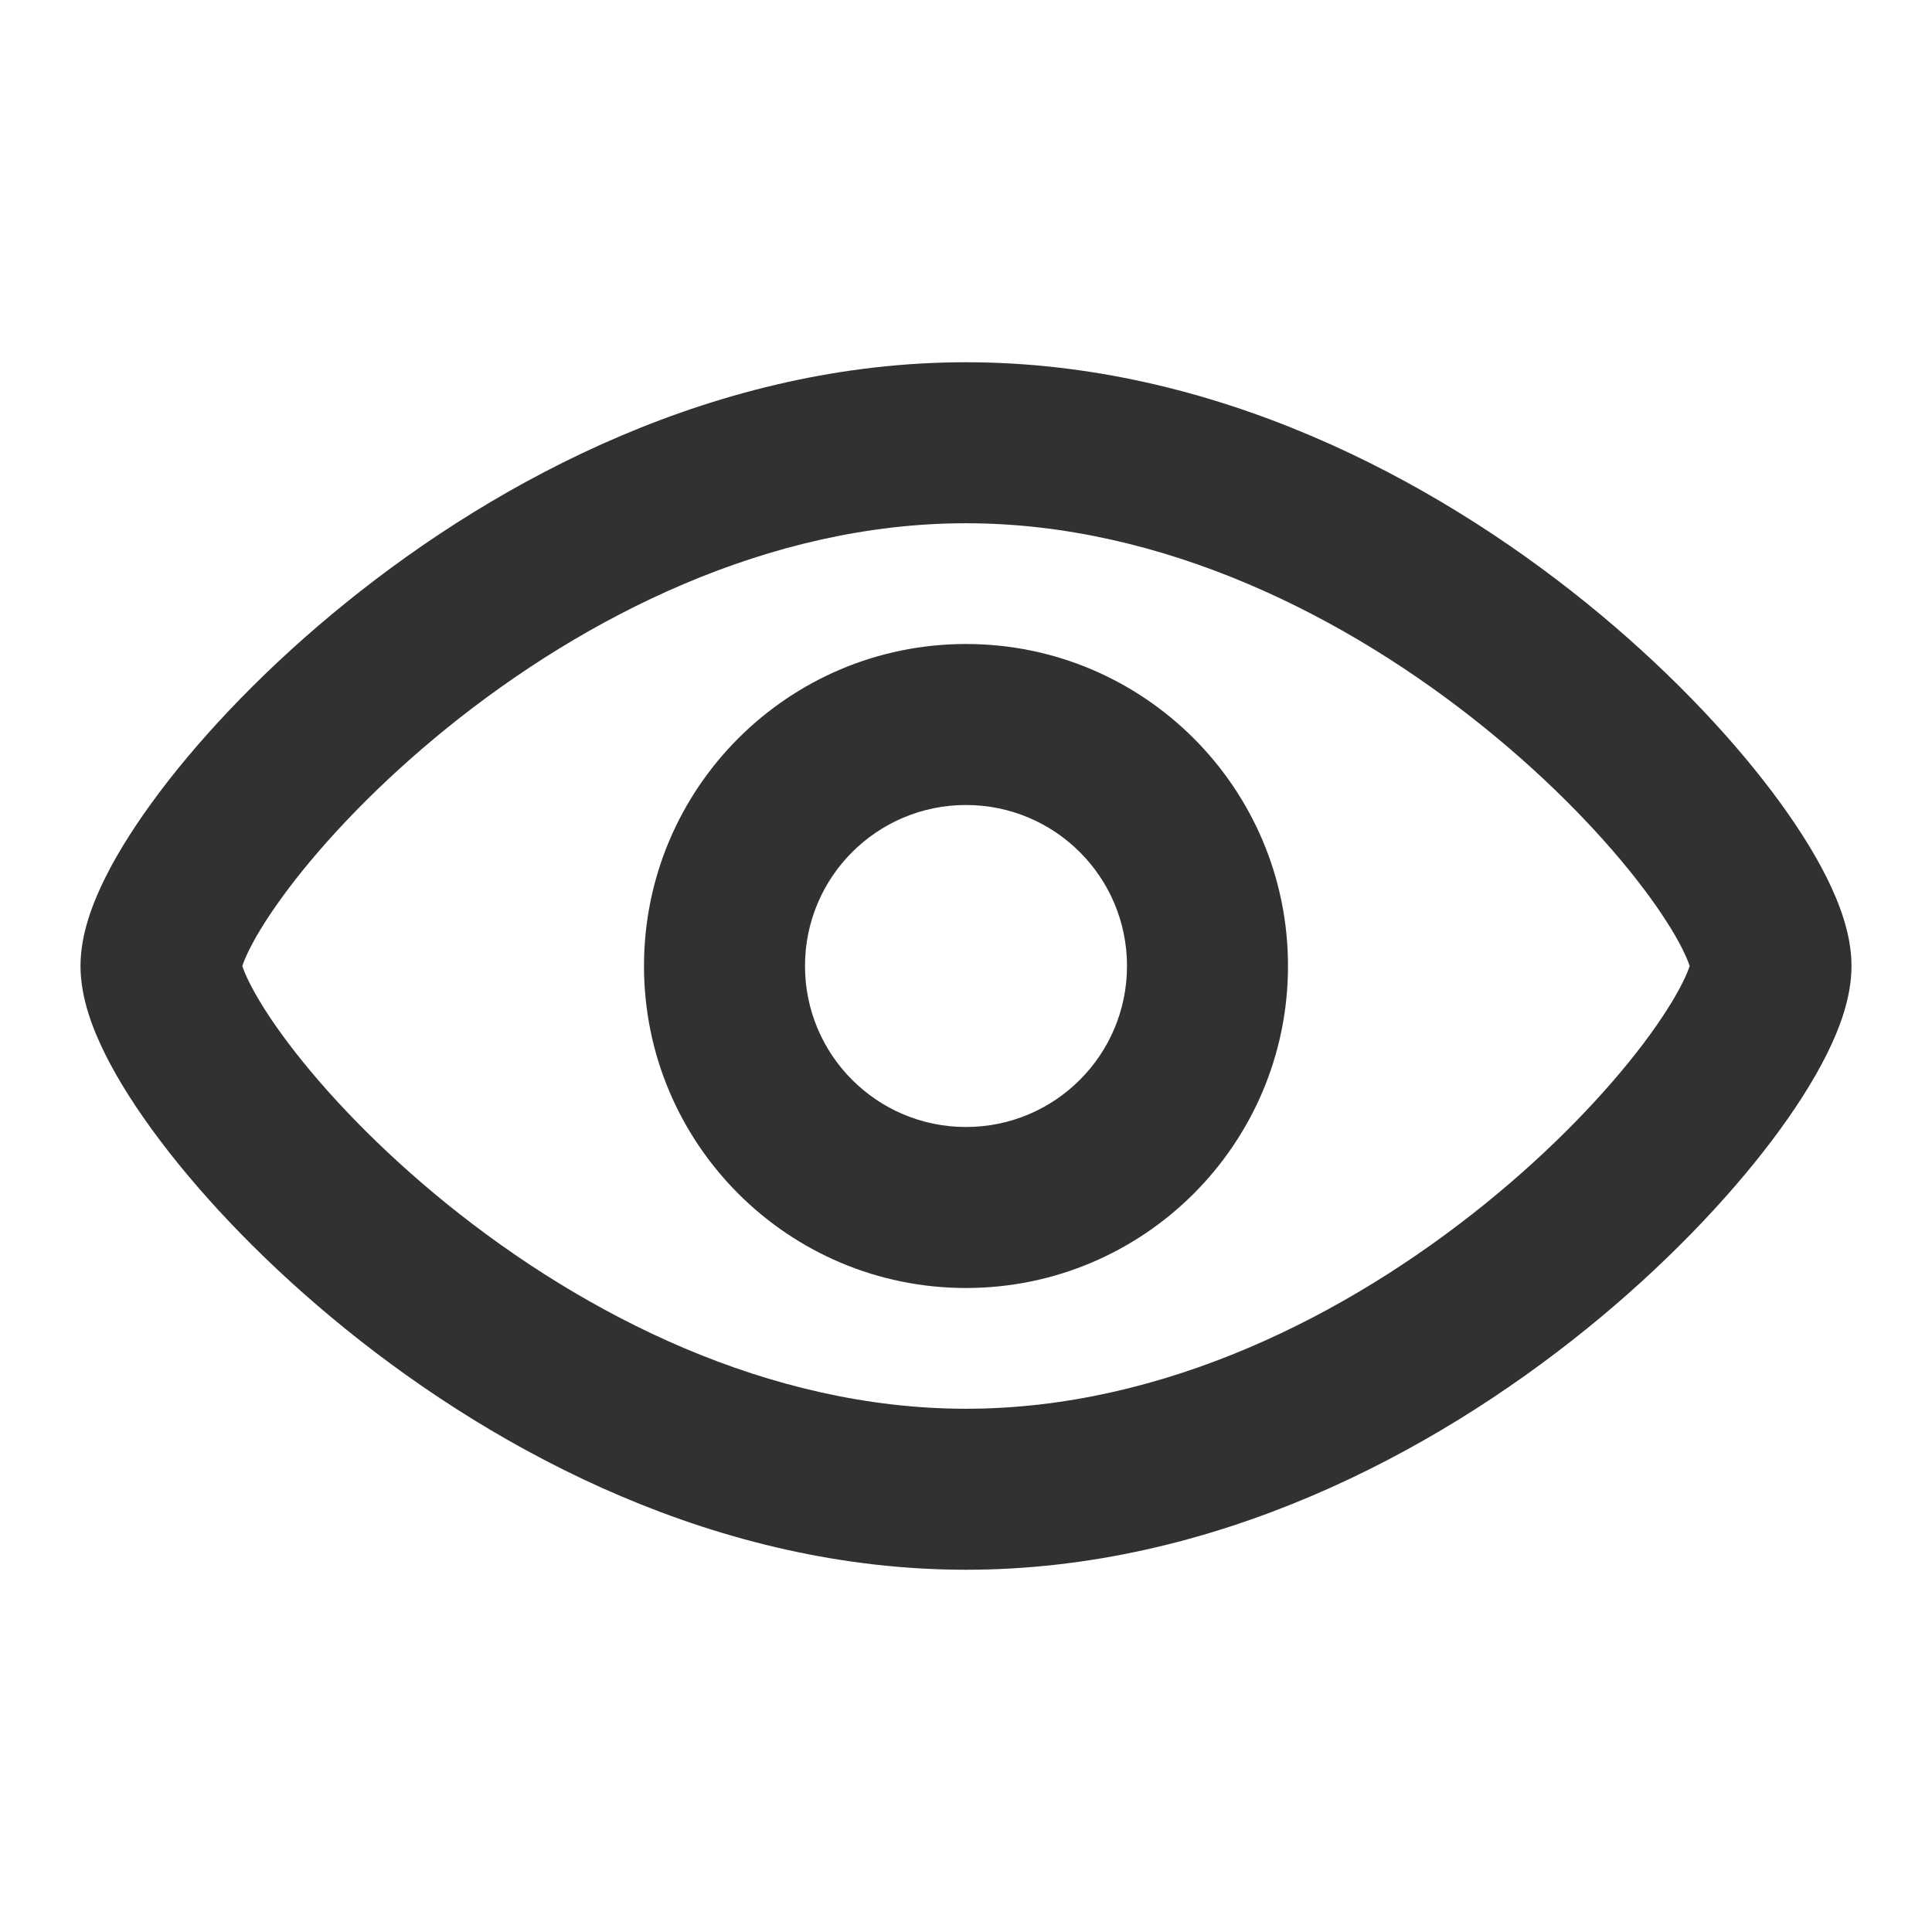 <svg width="24" height="24" viewBox="0 0 24 24" fill="none" xmlns="http://www.w3.org/2000/svg">
<path fill-rule="evenodd" clip-rule="evenodd" d="M3.098 12.206C3.046 12.103 3.022 12.036 3.01 12C3.022 11.964 3.046 11.897 3.098 11.794C3.196 11.597 3.357 11.339 3.584 11.038C4.037 10.438 4.711 9.724 5.557 9.04C7.263 7.662 9.547 6.5 12 6.5C14.453 6.5 16.737 7.662 18.442 9.04C19.289 9.724 19.963 10.438 20.416 11.038C20.643 11.339 20.804 11.597 20.902 11.794C20.953 11.897 20.978 11.964 20.99 12C20.978 12.036 20.953 12.103 20.902 12.206C20.804 12.403 20.643 12.661 20.416 12.962C19.963 13.562 19.289 14.276 18.442 14.96C16.737 16.338 14.453 17.5 12 17.5C9.547 17.5 7.263 16.338 5.557 14.96C4.711 14.276 4.037 13.562 3.584 12.962C3.357 12.661 3.196 12.403 3.098 12.206ZM12 4.5C8.93 4.5 6.214 5.938 4.3 7.485C3.337 8.263 2.546 9.093 1.988 9.833C1.709 10.203 1.476 10.565 1.309 10.9C1.156 11.207 1 11.6 1 12C1 12.4 1.156 12.793 1.309 13.1C1.476 13.435 1.709 13.797 1.988 14.167C2.546 14.907 3.337 15.737 4.3 16.515C6.214 18.062 8.93 19.5 12 19.5C15.07 19.5 17.786 18.062 19.7 16.515C20.663 15.737 21.453 14.907 22.012 14.167C22.291 13.797 22.524 13.435 22.691 13.1C22.844 12.793 23 12.4 23 12C23 11.6 22.844 11.207 22.691 10.9C22.524 10.565 22.291 10.203 22.012 9.833C21.453 9.093 20.663 8.263 19.7 7.485C17.786 5.938 15.07 4.5 12 4.5ZM10 12C10 10.895 10.895 10 12 10C13.105 10 14 10.895 14 12C14 13.105 13.105 14 12 14C10.895 14 10 13.105 10 12ZM12 8C9.791 8 8 9.791 8 12C8 14.209 9.791 16 12 16C14.209 16 16 14.209 16 12C16 9.791 14.209 8 12 8Z" fill="#323030"/>
</svg>

